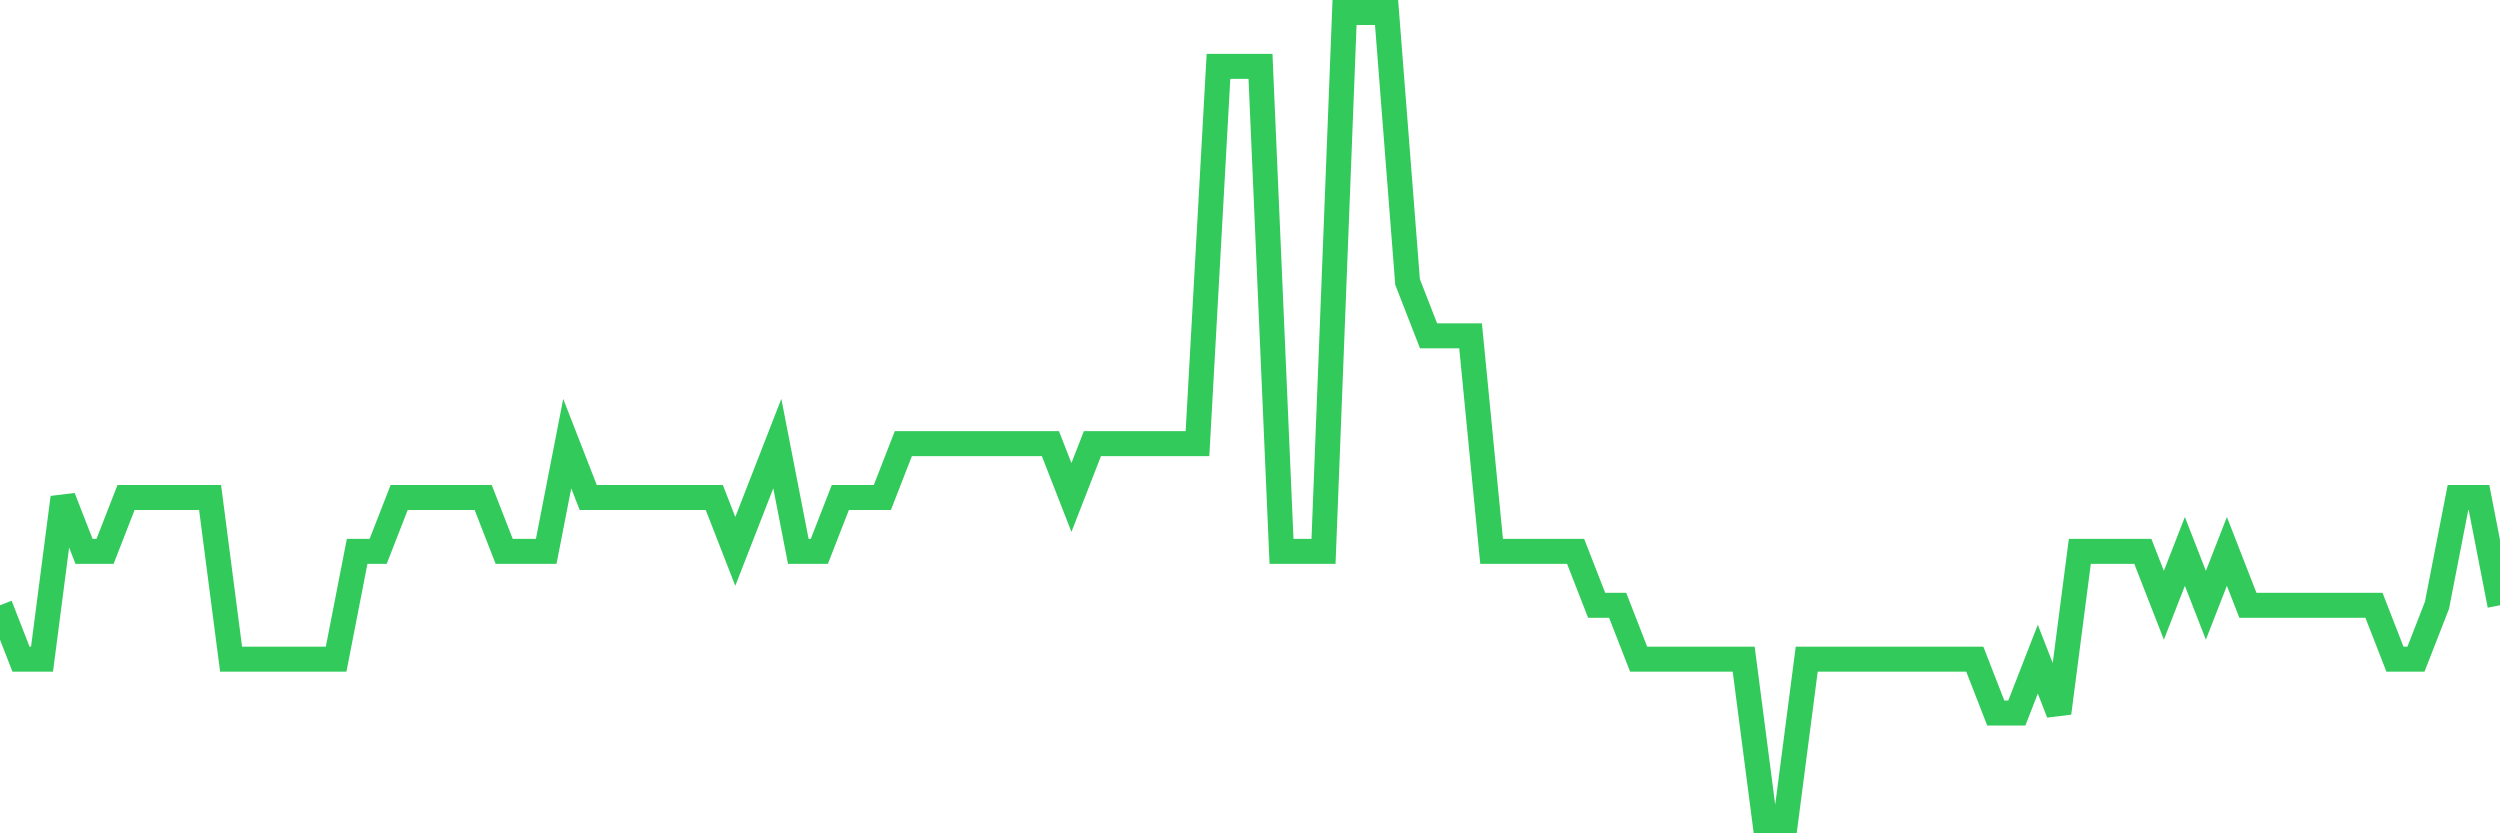 <svg
  xmlns="http://www.w3.org/2000/svg"
  xmlns:xlink="http://www.w3.org/1999/xlink"
  width="120"
  height="40"
  viewBox="0 0 120 40"
  preserveAspectRatio="none"
>
  <polyline
    points="0,29.053 1.008,31.64 2.017,31.64 3.025,23.88 4.034,26.467 5.042,26.467 6.05,23.88 7.059,23.88 8.067,23.88 9.076,23.88 10.084,23.88 11.092,31.64 12.101,31.64 13.109,31.64 14.118,31.64 15.126,31.64 16.134,31.64 17.143,26.467 18.151,26.467 19.16,23.88 20.168,23.88 21.176,23.88 22.185,23.88 23.193,23.88 24.202,26.467 25.21,26.467 26.218,26.467 27.227,21.293 28.235,23.88 29.244,23.88 30.252,23.88 31.261,23.88 32.269,23.88 33.277,23.88 34.286,23.88 35.294,26.467 36.303,23.88 37.311,21.293 38.319,26.467 39.328,26.467 40.336,23.88 41.345,23.88 42.353,23.88 43.361,21.293 44.37,21.293 45.378,21.293 46.387,21.293 47.395,21.293 48.403,21.293 49.412,21.293 50.42,21.293 51.429,23.88 52.437,21.293 53.445,21.293 54.454,21.293 55.462,21.293 56.471,21.293 57.479,21.293 58.487,3.187 59.496,3.187 60.504,3.187 61.513,26.467 62.521,26.467 63.529,26.467 64.538,0.6 65.546,0.6 66.555,0.6 67.563,13.533 68.571,16.12 69.58,16.12 70.588,16.12 71.597,26.467 72.605,26.467 73.613,26.467 74.622,26.467 75.63,26.467 76.639,29.053 77.647,29.053 78.655,31.64 79.664,31.64 80.672,31.64 81.681,31.64 82.689,31.64 83.697,31.64 84.706,39.4 85.714,39.4 86.723,31.64 87.731,31.64 88.739,31.64 89.748,31.64 90.756,31.64 91.765,31.64 92.773,31.64 93.782,31.64 94.79,31.64 95.798,34.227 96.807,34.227 97.815,31.64 98.824,34.227 99.832,26.467 100.84,26.467 101.849,26.467 102.857,26.467 103.866,29.053 104.874,26.467 105.882,29.053 106.891,26.467 107.899,29.053 108.908,29.053 109.916,29.053 110.924,29.053 111.933,29.053 112.941,29.053 113.95,29.053 114.958,31.64 115.966,31.64 116.975,29.053 117.983,23.88 118.992,23.88 120,29.053"
    fill="none"
    stroke="#32ca5b"
    stroke-width="1.2"
  >
  </polyline>
</svg>
